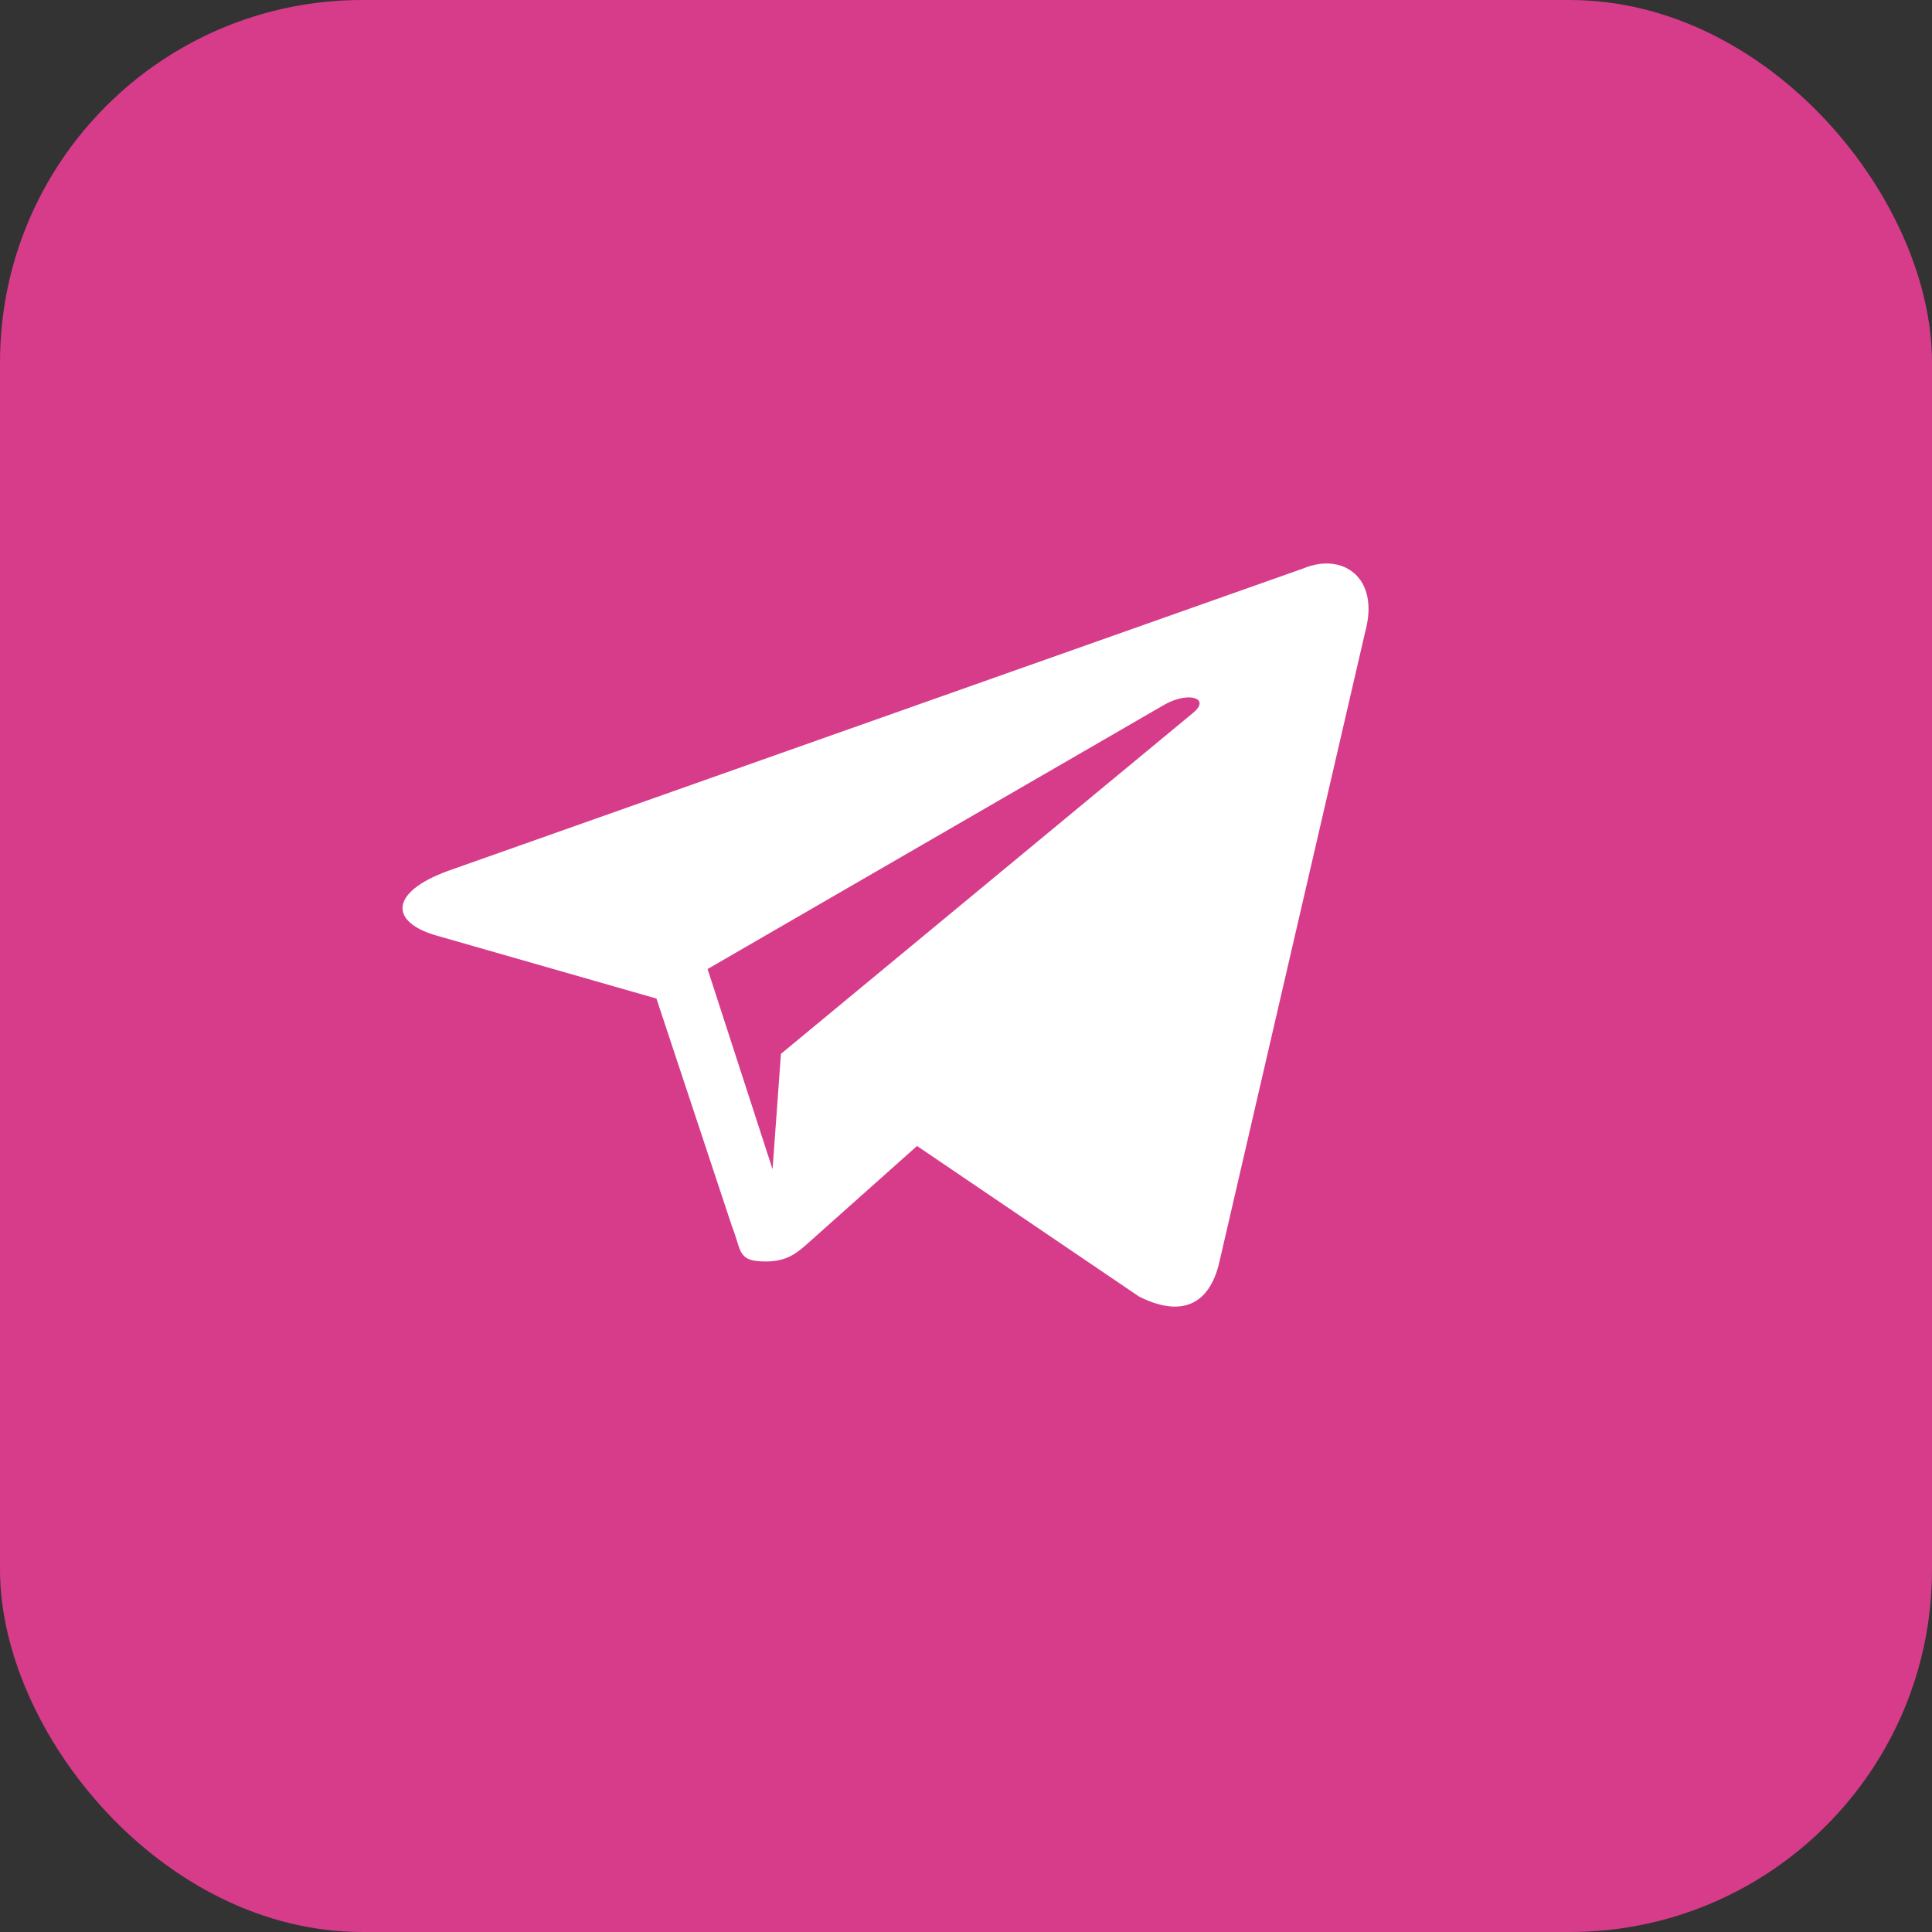 <svg width="32" height="32" viewBox="0 0 32 32" fill="none" xmlns="http://www.w3.org/2000/svg">
<rect x="0" y="0" width="32" height="32" fill="#333333" stroke="none"/>
<rect width="32" height="32" rx="6" fill="#D63C89"/>
<path fill-rule="evenodd" clip-rule="evenodd" d="M10.873 16.54L12.124 20.313C12.289 20.728 12.208 20.894 12.685 20.894C13.053 20.894 13.215 20.741 13.421 20.557L15.189 18.981L18.865 21.474C19.541 21.816 20.03 21.639 20.198 20.897L22.612 10.466C22.859 9.558 22.234 9.145 21.587 9.415L7.414 14.427C6.446 14.782 6.453 15.277 7.237 15.498L10.875 16.54L10.873 16.539V16.54ZM11.72 16.05L19.295 11.667C19.693 11.447 20.058 11.565 19.759 11.809L12.935 17.455L12.796 19.367L11.72 16.051V16.05V16.05Z" fill="white"/>
</svg>
